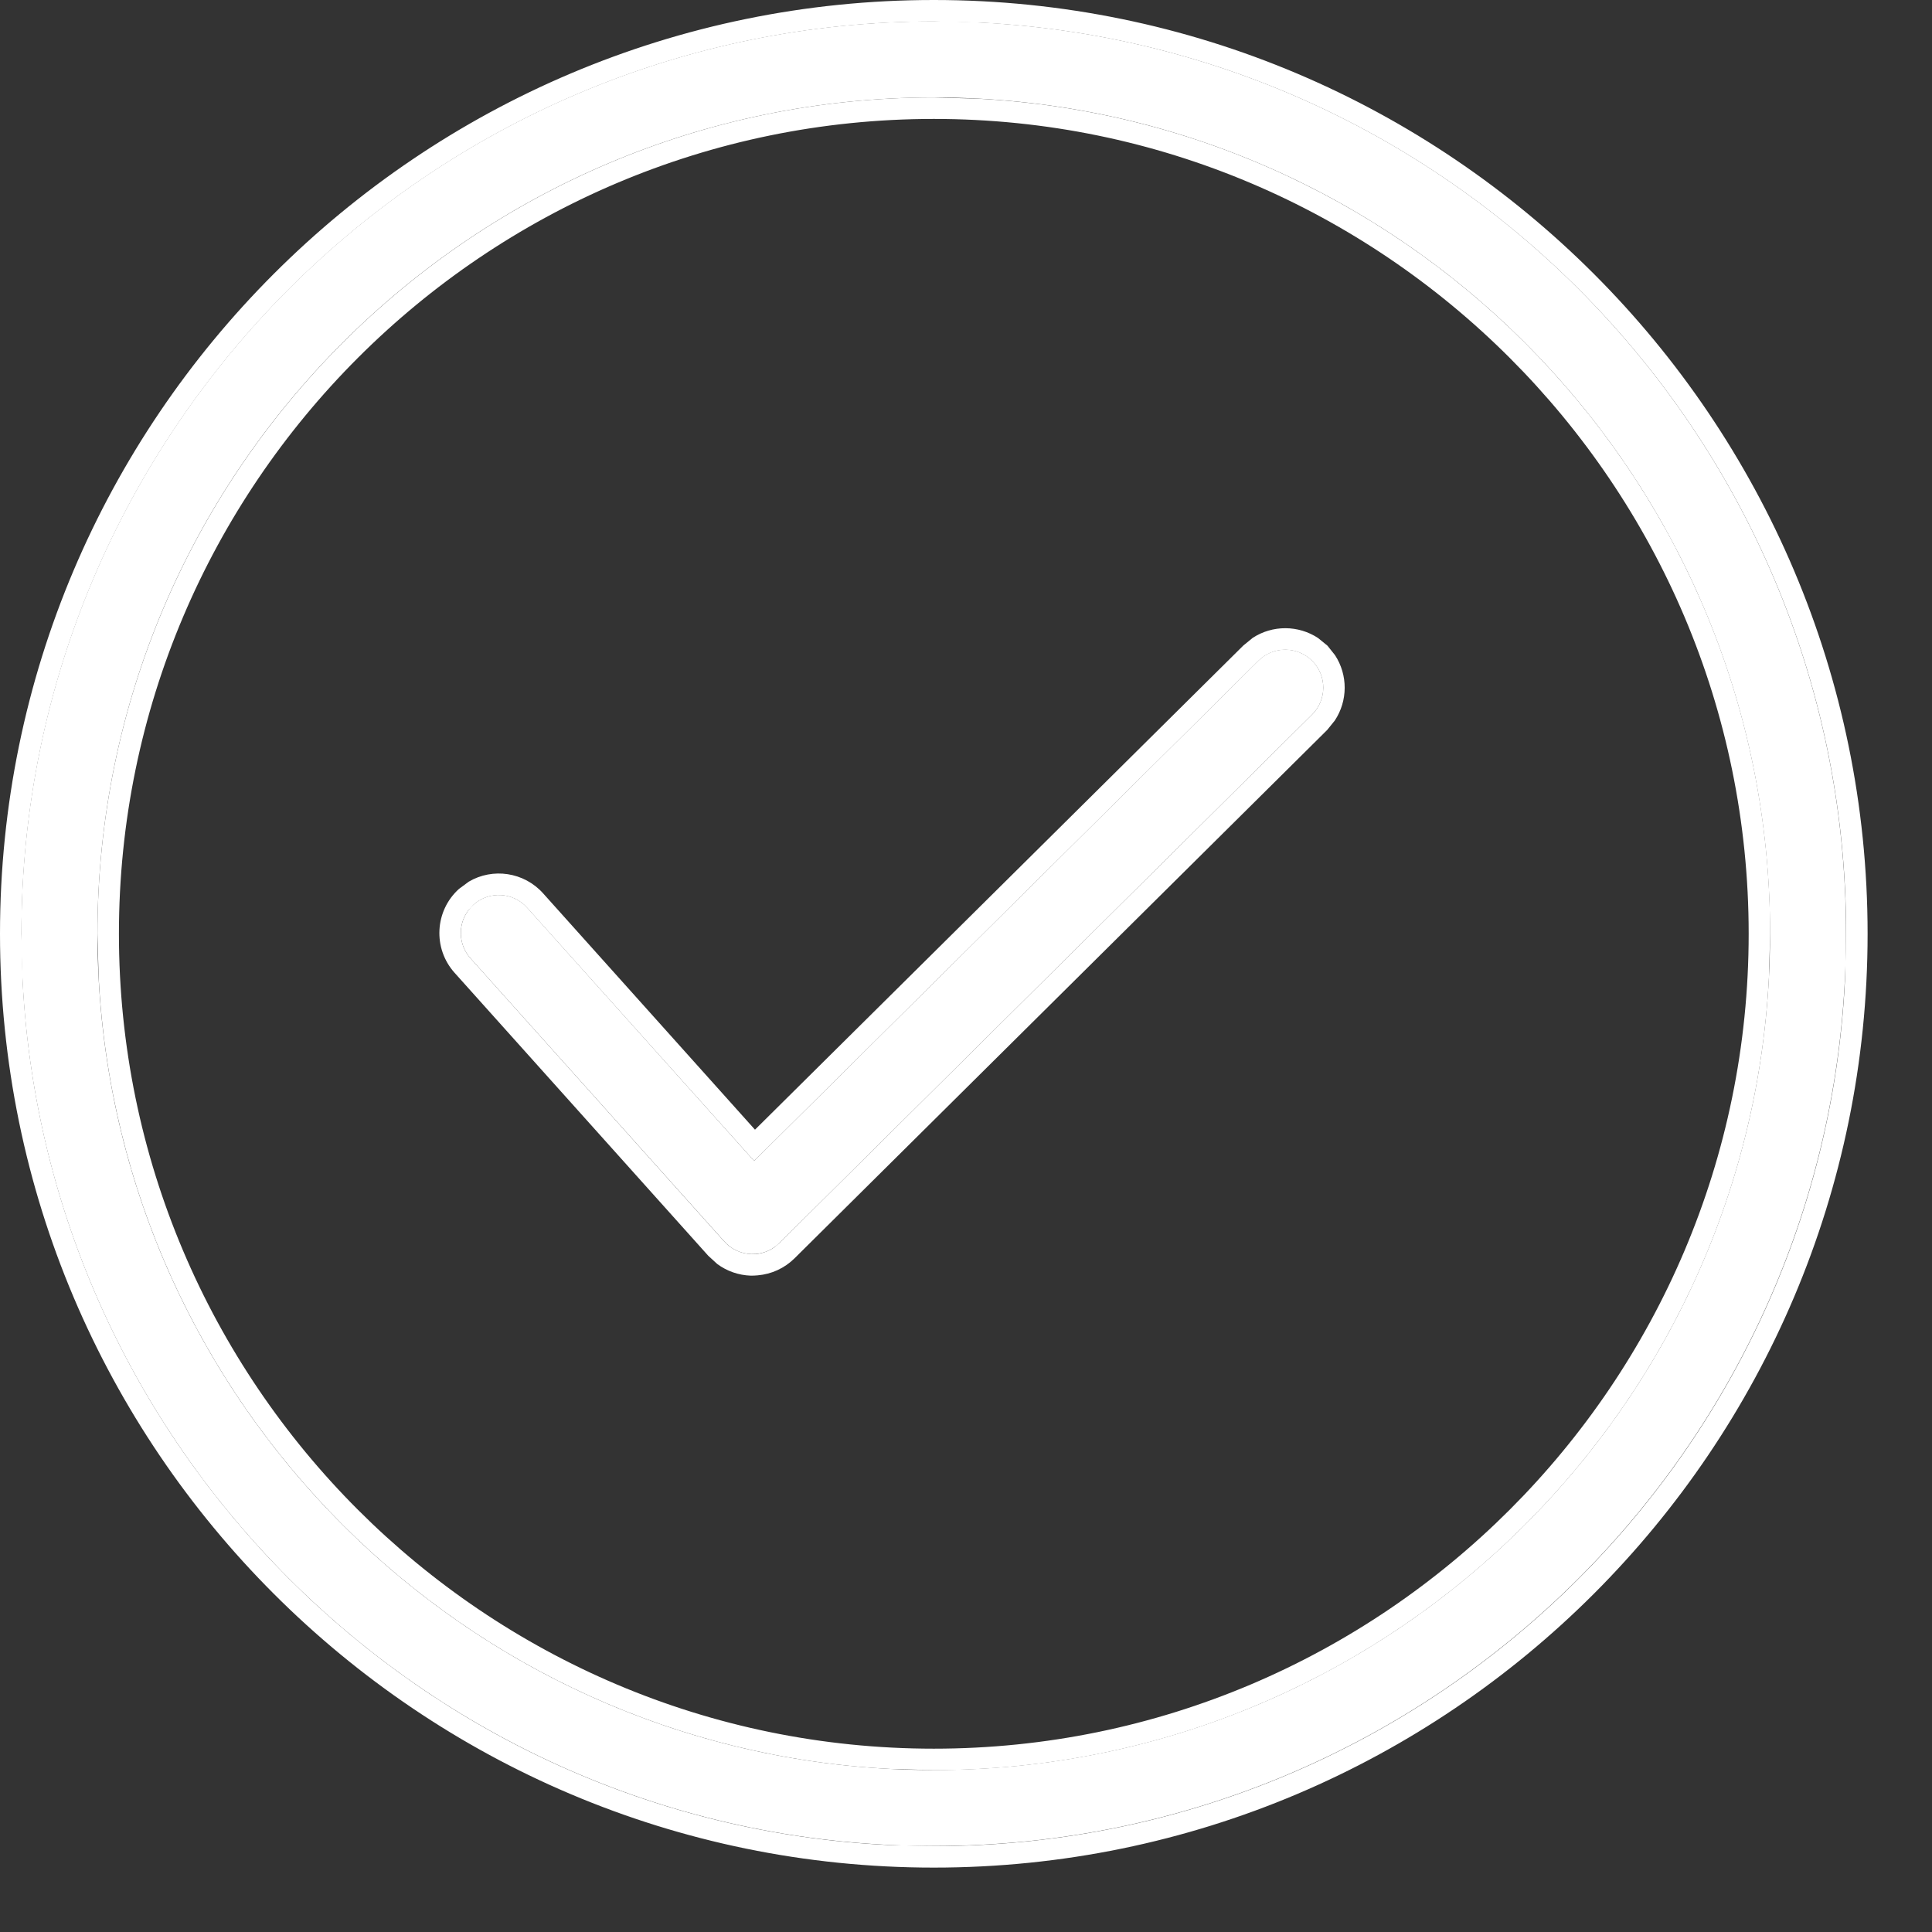 <?xml version="1.0" encoding="UTF-8"?> <svg xmlns="http://www.w3.org/2000/svg" width="18" height="18" viewBox="0 0 18 18" fill="none"><rect x="0" y="0" width="18" height="18" fill="#333333" stroke="none"/><path d="M8.699 17.199C13.386 17.199 17.199 13.386 17.199 8.699C17.199 4.012 13.386 0.199 8.699 0.199C4.012 0.199 0.199 4.012 0.199 8.699C0.199 13.386 4.012 17.199 8.699 17.199ZM8.699 0.908C12.996 0.908 16.491 4.403 16.491 8.699C16.491 12.996 12.996 16.491 8.699 16.491C4.403 16.491 0.908 12.996 0.908 8.699C0.908 4.403 4.403 0.908 8.699 0.908Z" fill="white"></path><path d="M17.2 8.7C17.2 4.16 13.621 0.439 9.137 0.211L8.7 0.2C4.013 0.2 0.2 4.013 0.2 8.7L0.211 9.137C0.432 13.477 3.923 16.969 8.264 17.189L8.7 17.2C13.241 17.2 16.962 13.621 17.189 9.137L17.2 8.7ZM16.292 8.7C16.292 4.514 12.886 1.108 8.7 1.108C4.514 1.108 1.108 4.514 1.108 8.7C1.108 12.886 4.514 16.292 8.7 16.292V16.492L8.3 16.481C4.321 16.279 1.121 13.079 0.919 9.101L0.908 8.7C0.908 4.404 4.404 0.908 8.7 0.908L9.101 0.919C13.212 1.128 16.492 4.538 16.492 8.7L16.481 9.101C16.272 13.212 12.862 16.492 8.7 16.492V16.292C12.886 16.292 16.292 12.886 16.292 8.7ZM17.4 8.7C17.4 13.498 13.498 17.4 8.7 17.4C3.903 17.4 7.45988e-08 13.498 0 8.7C0 3.903 3.903 0 8.7 0C13.498 7.46012e-08 17.4 3.903 17.4 8.7Z" fill="white"></path><path d="M6.748 11.566C6.813 11.639 6.904 11.681 7.001 11.684C7.015 11.684 7.029 11.684 7.042 11.683C7.124 11.676 7.202 11.64 7.261 11.581L12.224 6.658C12.363 6.52 12.364 6.296 12.226 6.157C12.088 6.019 11.864 6.017 11.725 6.155L7.026 10.816L4.911 8.456C4.781 8.311 4.557 8.298 4.411 8.429C4.266 8.559 4.253 8.783 4.384 8.929L6.748 11.566Z" fill="white"></path><path d="M11.671 5.943C11.856 5.822 12.097 5.823 12.281 5.945L12.368 6.016L12.438 6.104C12.559 6.289 12.558 6.529 12.436 6.713L12.365 6.801L7.402 11.724C7.309 11.816 7.188 11.871 7.06 11.882C7.038 11.884 7.017 11.885 6.996 11.885L6.995 11.885C6.881 11.881 6.772 11.843 6.682 11.776L6.599 11.7L4.235 9.063C4.031 8.835 4.05 8.485 4.277 8.281L4.368 8.214C4.59 8.083 4.882 8.124 5.06 8.323L7.034 10.525L11.584 6.014L11.671 5.943ZM12.226 6.158C12.088 6.02 11.865 6.018 11.725 6.156L7.026 10.816L4.911 8.457C4.781 8.311 4.556 8.299 4.411 8.43L4.363 8.482C4.264 8.614 4.27 8.802 4.384 8.929L6.748 11.567C6.813 11.639 6.904 11.681 7.001 11.684L7.042 11.684C7.104 11.678 7.163 11.656 7.214 11.621L7.261 11.581L12.224 6.658C12.362 6.52 12.364 6.297 12.226 6.158Z" fill="white"></path></svg> 